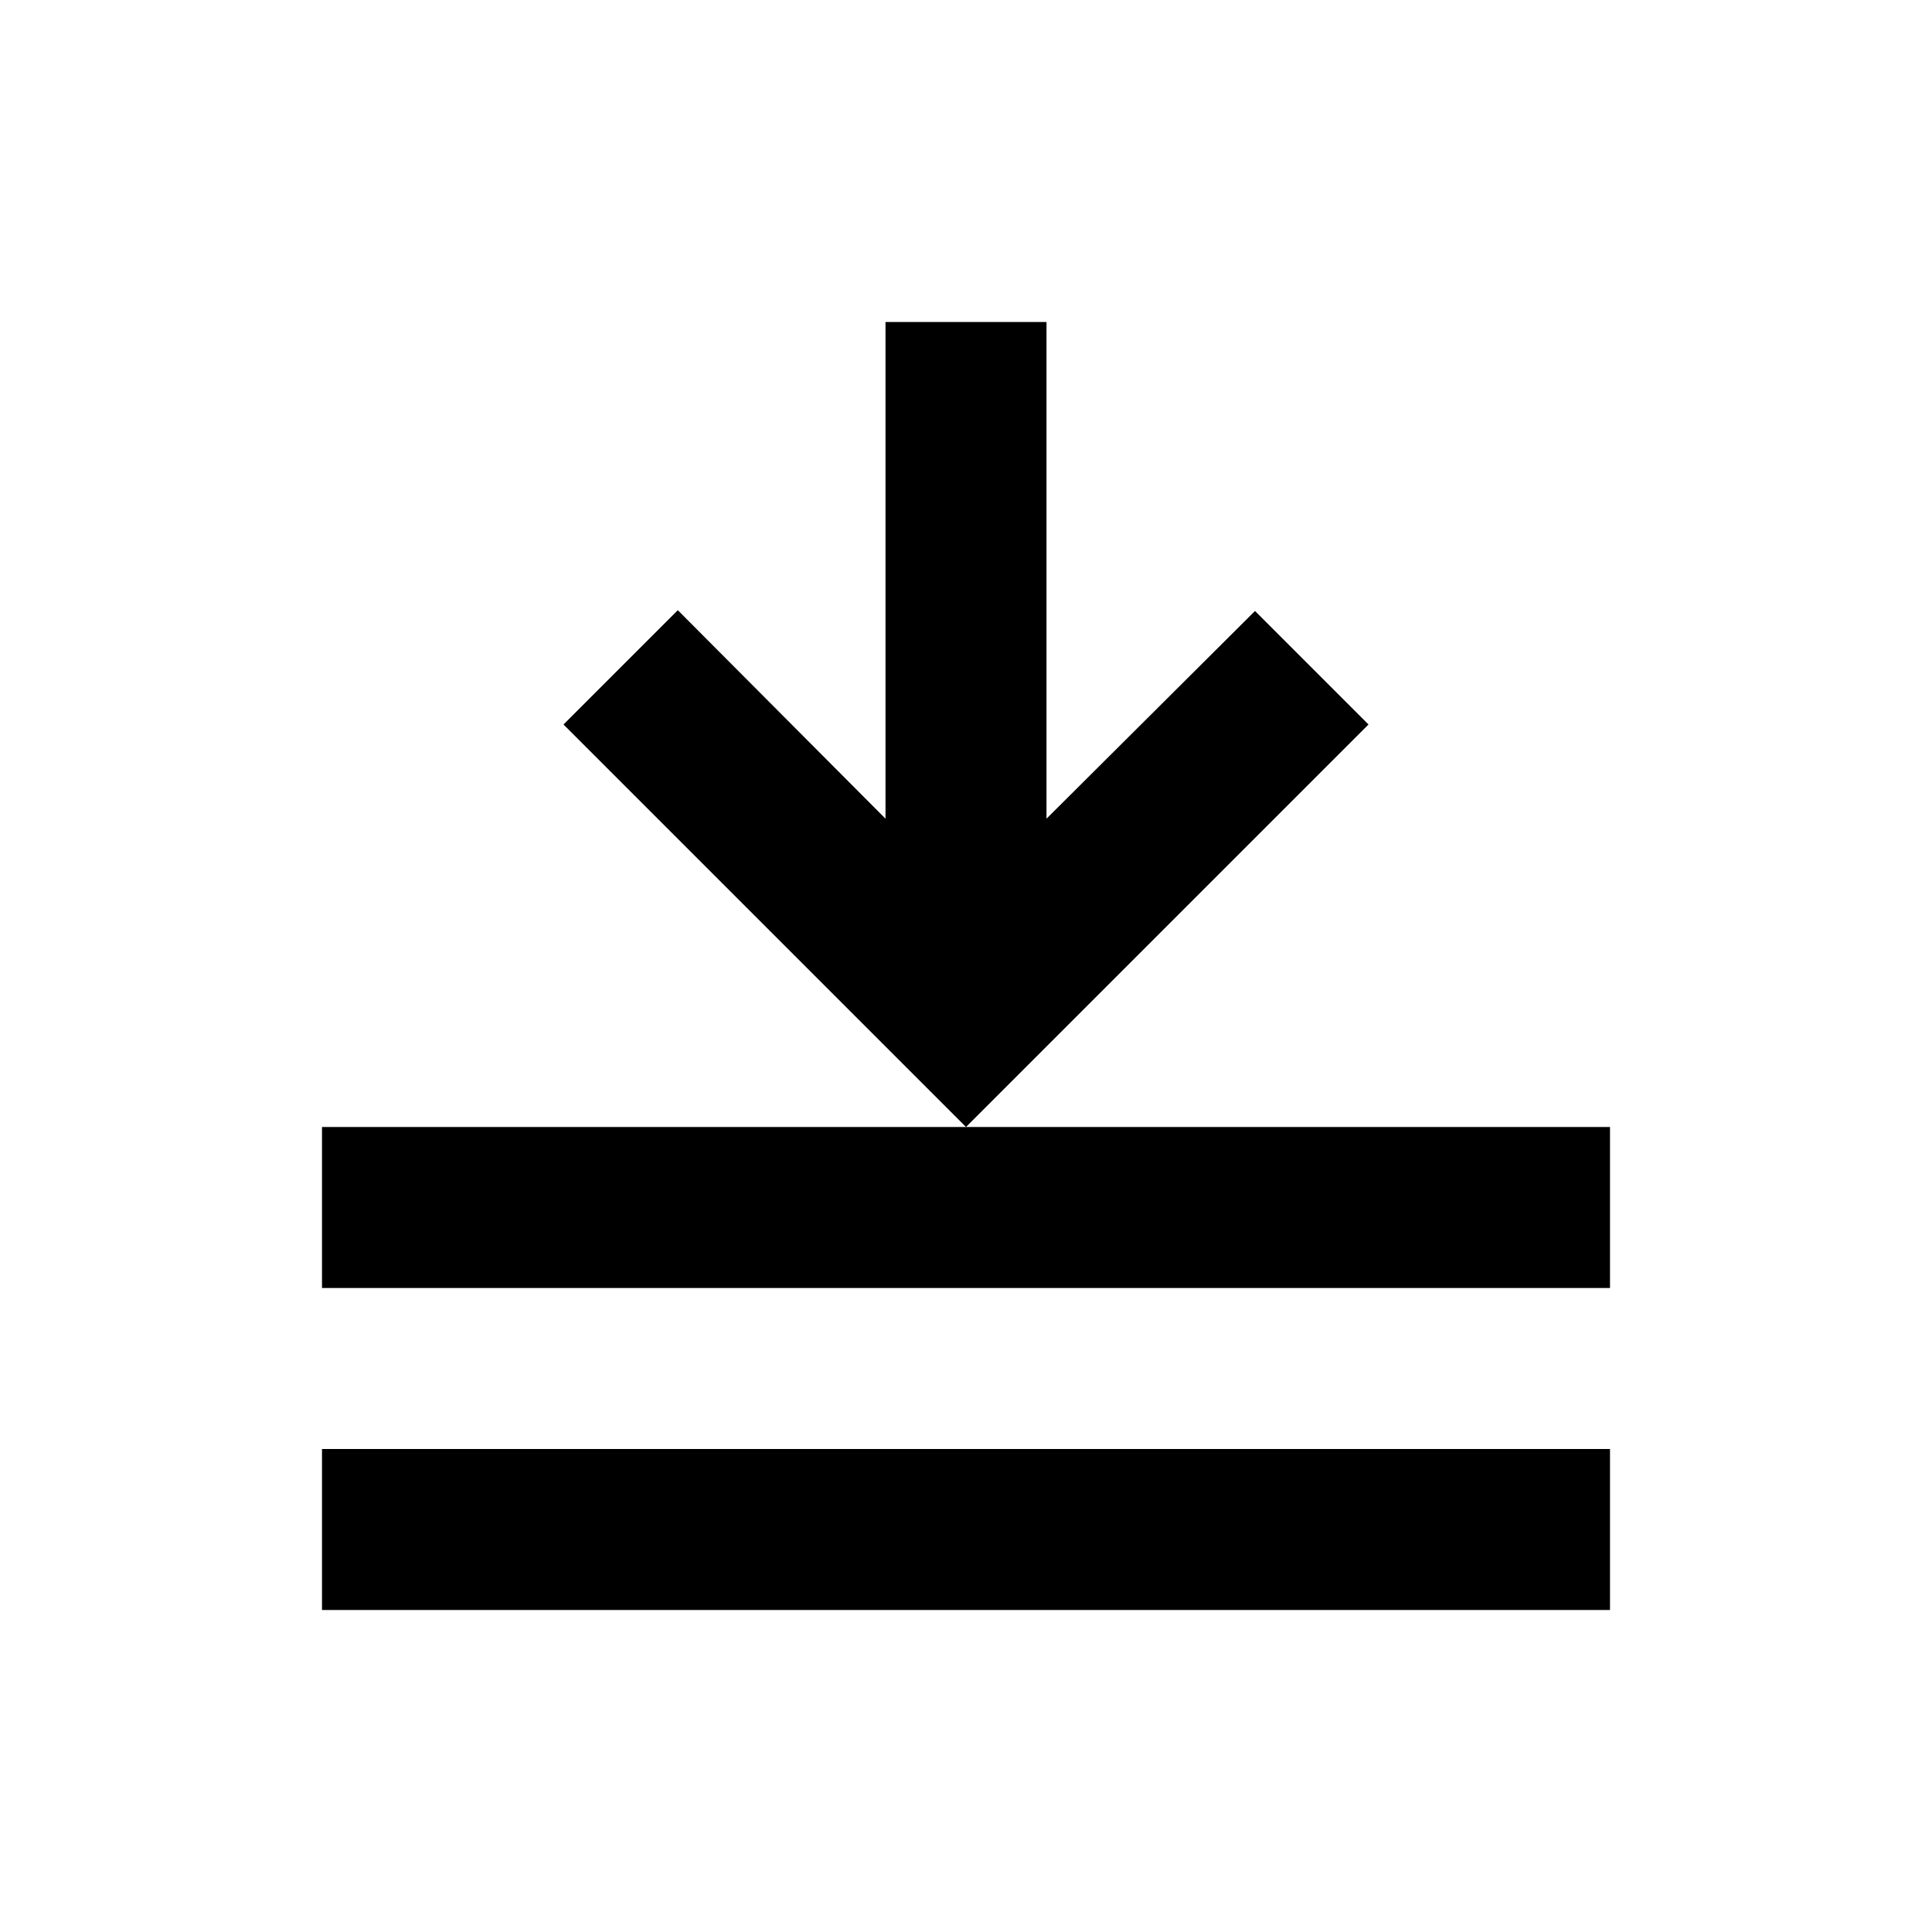 <svg viewBox="0 0 24 24" fill="none" xmlns="http://www.w3.org/2000/svg">
<path fill-rule="evenodd" clip-rule="evenodd" d="M20 18V20H4V18H20ZM20 14V16H4V14H20ZM13 4V10.17L15.59 7.59L17 9L12 14L7 9L8.42 7.58L11 10.17V4H13Z" fill="black"/>
</svg>